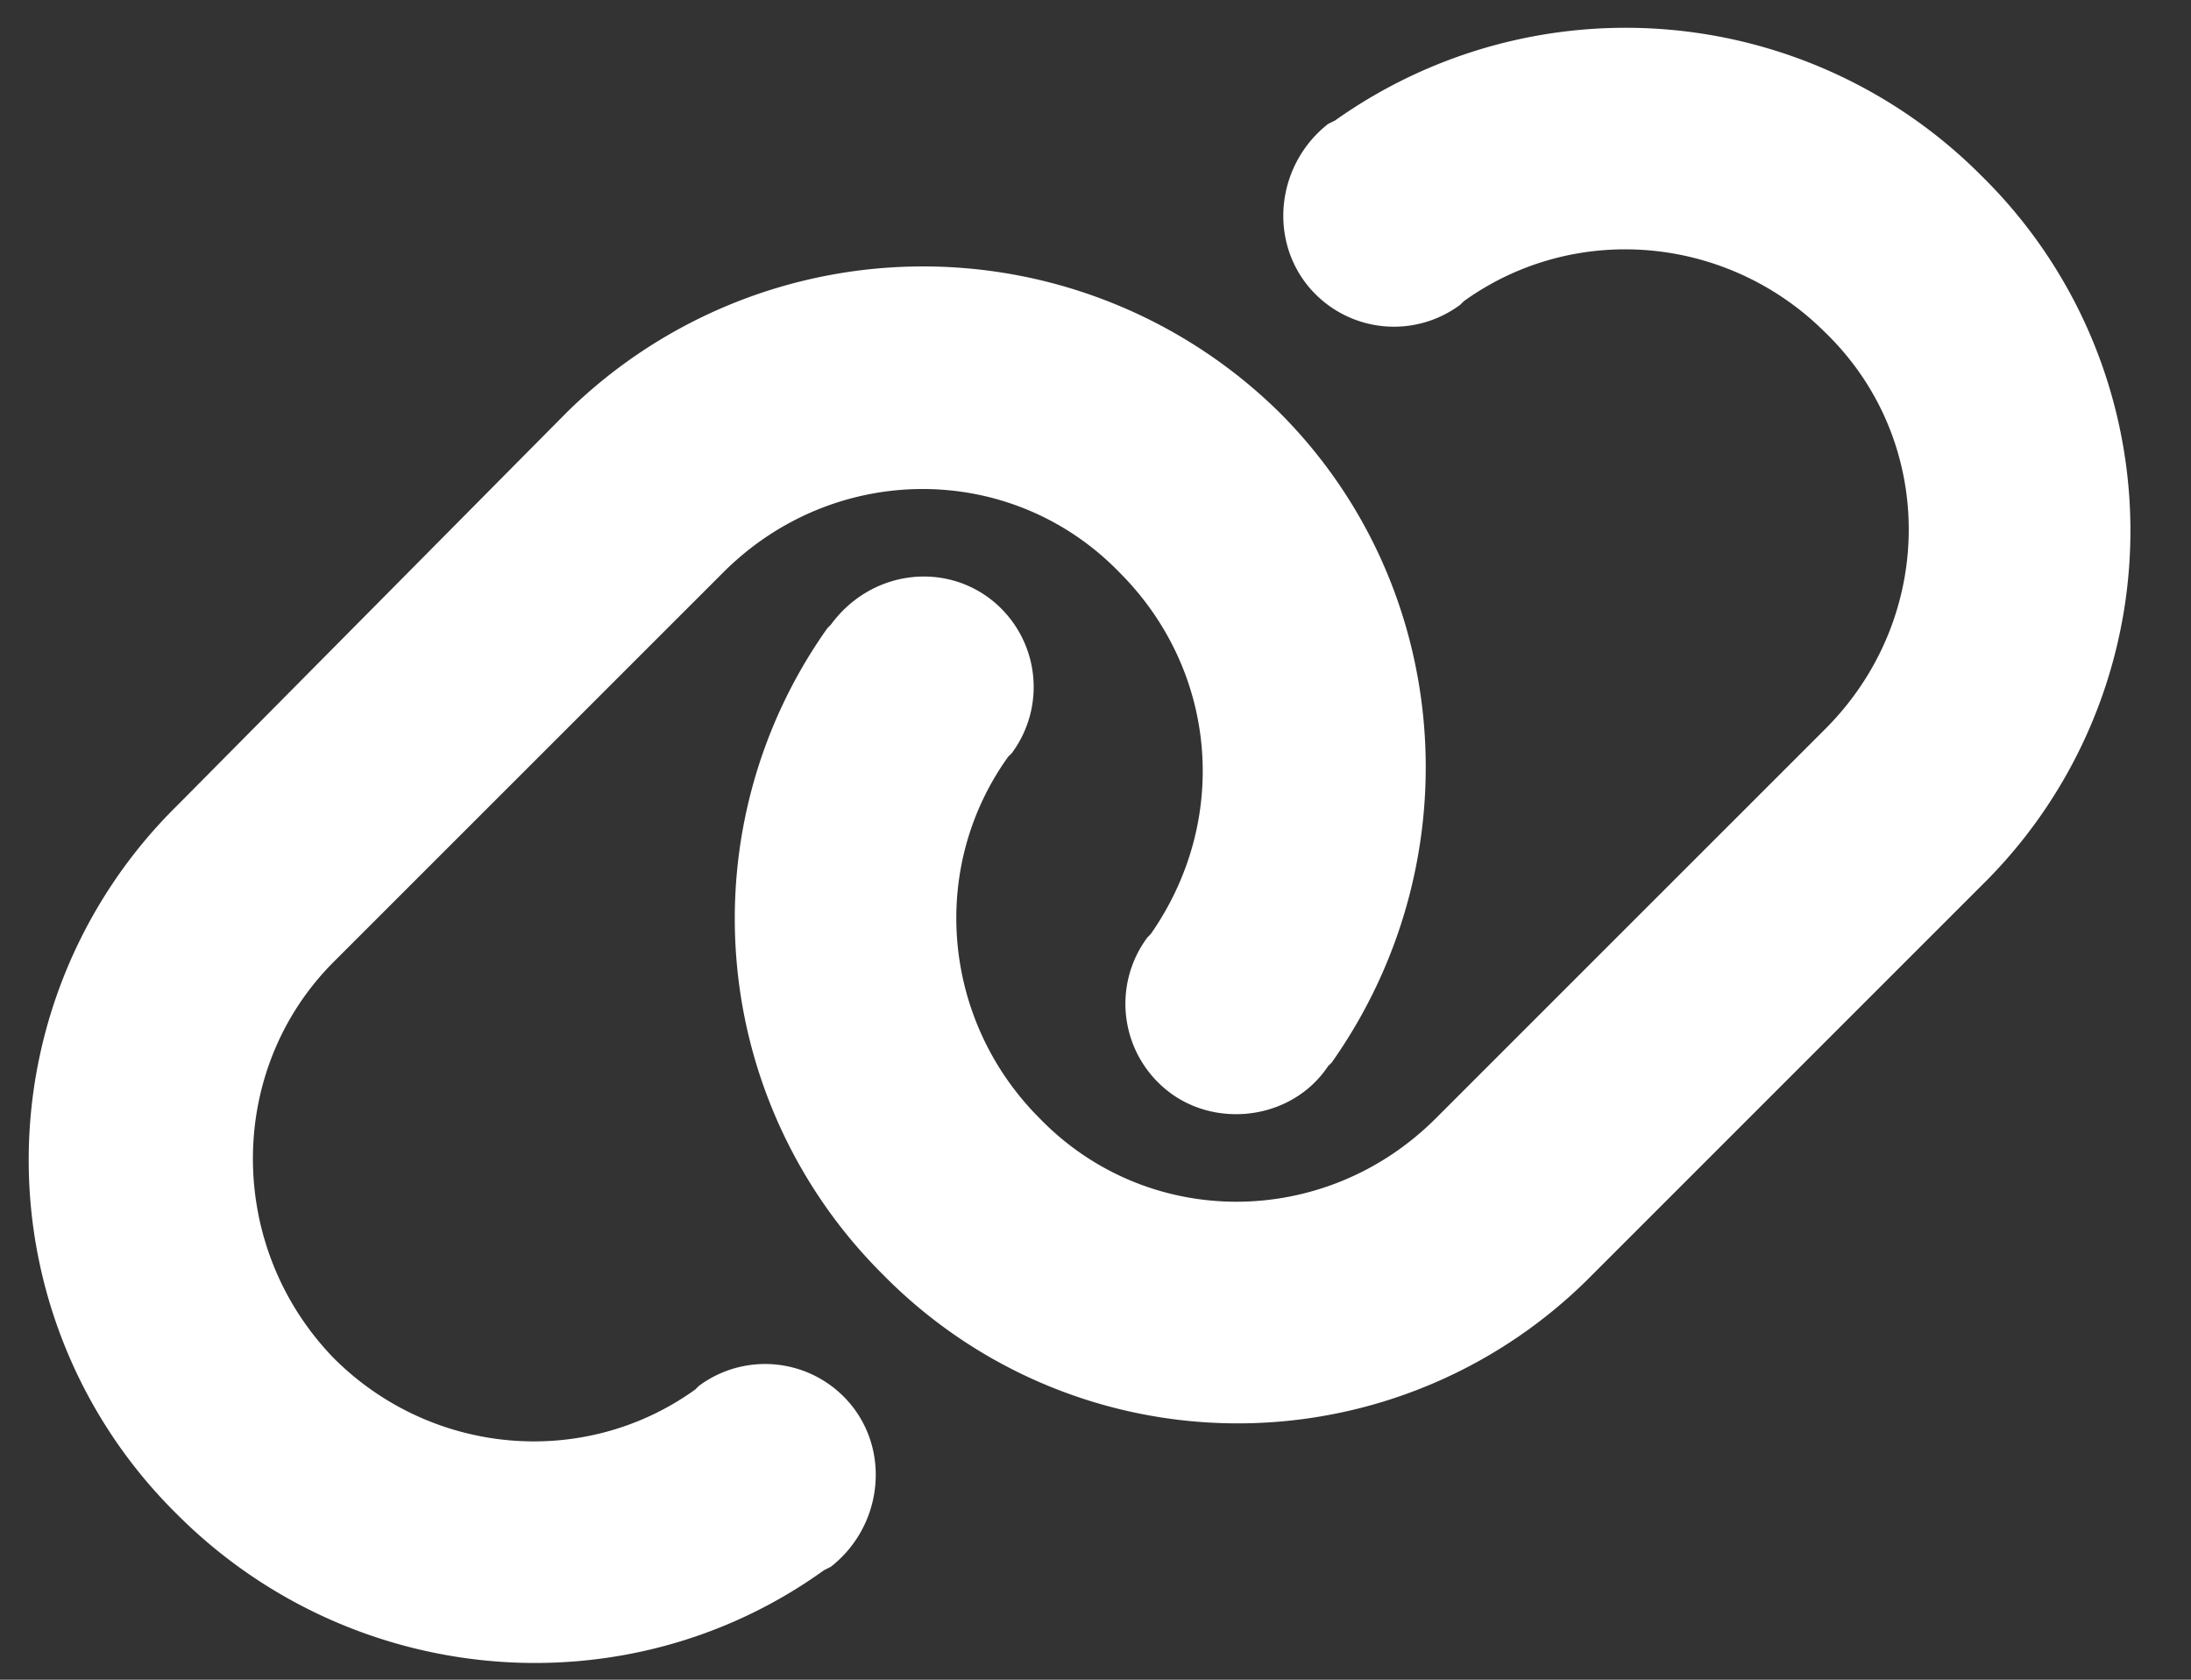 <svg width="30" height="23" fill="none" xmlns="http://www.w3.org/2000/svg"><rect width="100%" height="100%" fill="#333333" stroke="none"/><path d="m27.135 12.123-5.332 5.332a6.81 6.81 0 0 1-9.711 0A6.87 6.87 0 0 1 11.33 8.6l.047-.047c.524-.715 1.476-.857 2.143-.381a1.52 1.52 0 0 1 .333 2.142l-.048.047c-1.095 1.524-.904 3.618.429 4.951 1.476 1.524 3.903 1.524 5.427 0l5.332-5.331c1.523-1.524 1.523-3.952 0-5.427-1.333-1.333-3.428-1.524-4.951-.429l-.048.048a1.52 1.52 0 0 1-2.142-.333c-.476-.667-.334-1.619.333-2.143l.095-.047a6.87 6.87 0 0 1 8.855.761 6.81 6.81 0 0 1 0 9.712zM2.428 11.028l5.331-5.38a6.954 6.954 0 0 1 9.76 0c2.38 2.38 2.665 6.142.714 8.903l-.048.047c-.476.714-1.476.857-2.142.381a1.52 1.52 0 0 1-.333-2.142l.047-.048c1.095-1.57.905-3.618-.428-4.95-1.476-1.524-3.904-1.524-5.427 0L4.57 13.17c-1.476 1.476-1.476 3.904 0 5.427 1.333 1.333 3.428 1.524 4.95.429l.048-.048a1.52 1.52 0 0 1 2.143.333c.476.667.333 1.619-.334 2.142l-.095.048c-2.713 1.952-6.474 1.619-8.854-.762a6.81 6.81 0 0 1 0-9.711z" fill="#fff"/></svg>